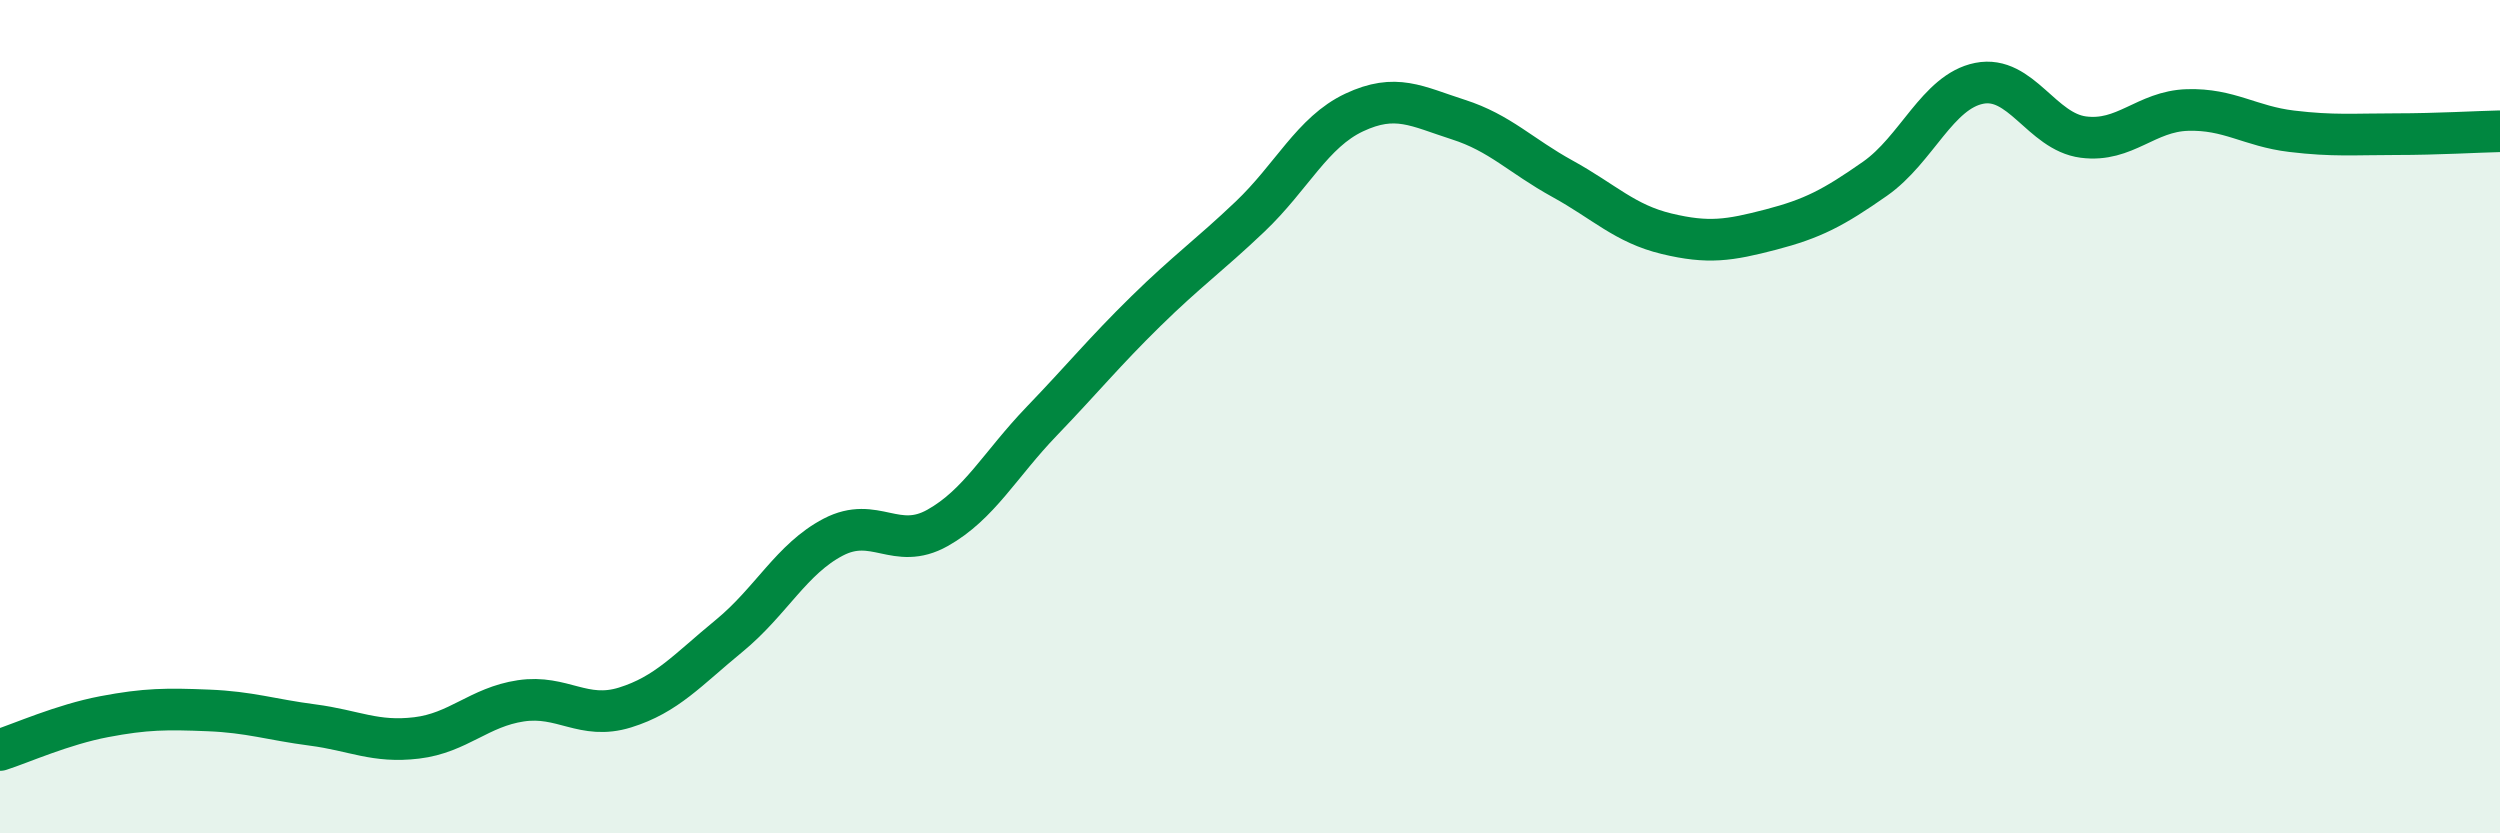 
    <svg width="60" height="20" viewBox="0 0 60 20" xmlns="http://www.w3.org/2000/svg">
      <path
        d="M 0,18 C 0.5,17.84 1.5,17.39 2.5,17.2 C 3.5,17.01 4,17.01 5,17.05 C 6,17.09 6.5,17.27 7.5,17.4 C 8.5,17.53 9,17.83 10,17.71 C 11,17.59 11.5,16.97 12.5,16.82 C 13.5,16.67 14,17.29 15,16.98 C 16,16.67 16.5,16.08 17.5,15.26 C 18.5,14.44 19,13.41 20,12.89 C 21,12.37 21.5,13.23 22.5,12.67 C 23.5,12.11 24,11.15 25,10.11 C 26,9.07 26.5,8.45 27.5,7.47 C 28.5,6.49 29,6.15 30,5.2 C 31,4.25 31.5,3.17 32.5,2.7 C 33.5,2.23 34,2.55 35,2.87 C 36,3.19 36.5,3.74 37.5,4.29 C 38.5,4.84 39,5.37 40,5.61 C 41,5.85 41.5,5.77 42.5,5.51 C 43.5,5.25 44,4.99 45,4.29 C 46,3.59 46.5,2.2 47.5,2 C 48.5,1.8 49,3.16 50,3.29 C 51,3.42 51.5,2.67 52.5,2.64 C 53.5,2.61 54,3.03 55,3.15 C 56,3.27 56.5,3.22 57.5,3.22 C 58.5,3.22 59.5,3.16 60,3.15L60 20L0 20Z"
        fill="#008740"
        opacity="0.1"
        stroke-linecap="round"
        stroke-linejoin="round"
      />
      <path
        d="M 0,18 C 0.5,17.84 1.5,17.39 2.5,17.2 C 3.5,17.01 4,17.01 5,17.05 C 6,17.09 6.5,17.27 7.5,17.4 C 8.5,17.53 9,17.83 10,17.71 C 11,17.59 11.5,16.97 12.5,16.82 C 13.5,16.67 14,17.29 15,16.98 C 16,16.67 16.5,16.08 17.5,15.26 C 18.5,14.44 19,13.41 20,12.89 C 21,12.37 21.5,13.23 22.5,12.67 C 23.5,12.11 24,11.15 25,10.11 C 26,9.07 26.5,8.45 27.5,7.47 C 28.5,6.49 29,6.15 30,5.2 C 31,4.25 31.5,3.17 32.5,2.7 C 33.5,2.23 34,2.55 35,2.87 C 36,3.19 36.5,3.74 37.5,4.29 C 38.5,4.84 39,5.37 40,5.61 C 41,5.85 41.5,5.77 42.5,5.51 C 43.5,5.25 44,4.99 45,4.29 C 46,3.59 46.5,2.2 47.5,2 C 48.5,1.8 49,3.16 50,3.29 C 51,3.42 51.5,2.67 52.5,2.64 C 53.5,2.61 54,3.03 55,3.15 C 56,3.27 56.5,3.22 57.5,3.22 C 58.5,3.22 59.5,3.16 60,3.15"
        stroke="#008740"
        stroke-width="1"
        fill="none"
        stroke-linecap="round"
        stroke-linejoin="round"
      />
    </svg>
  